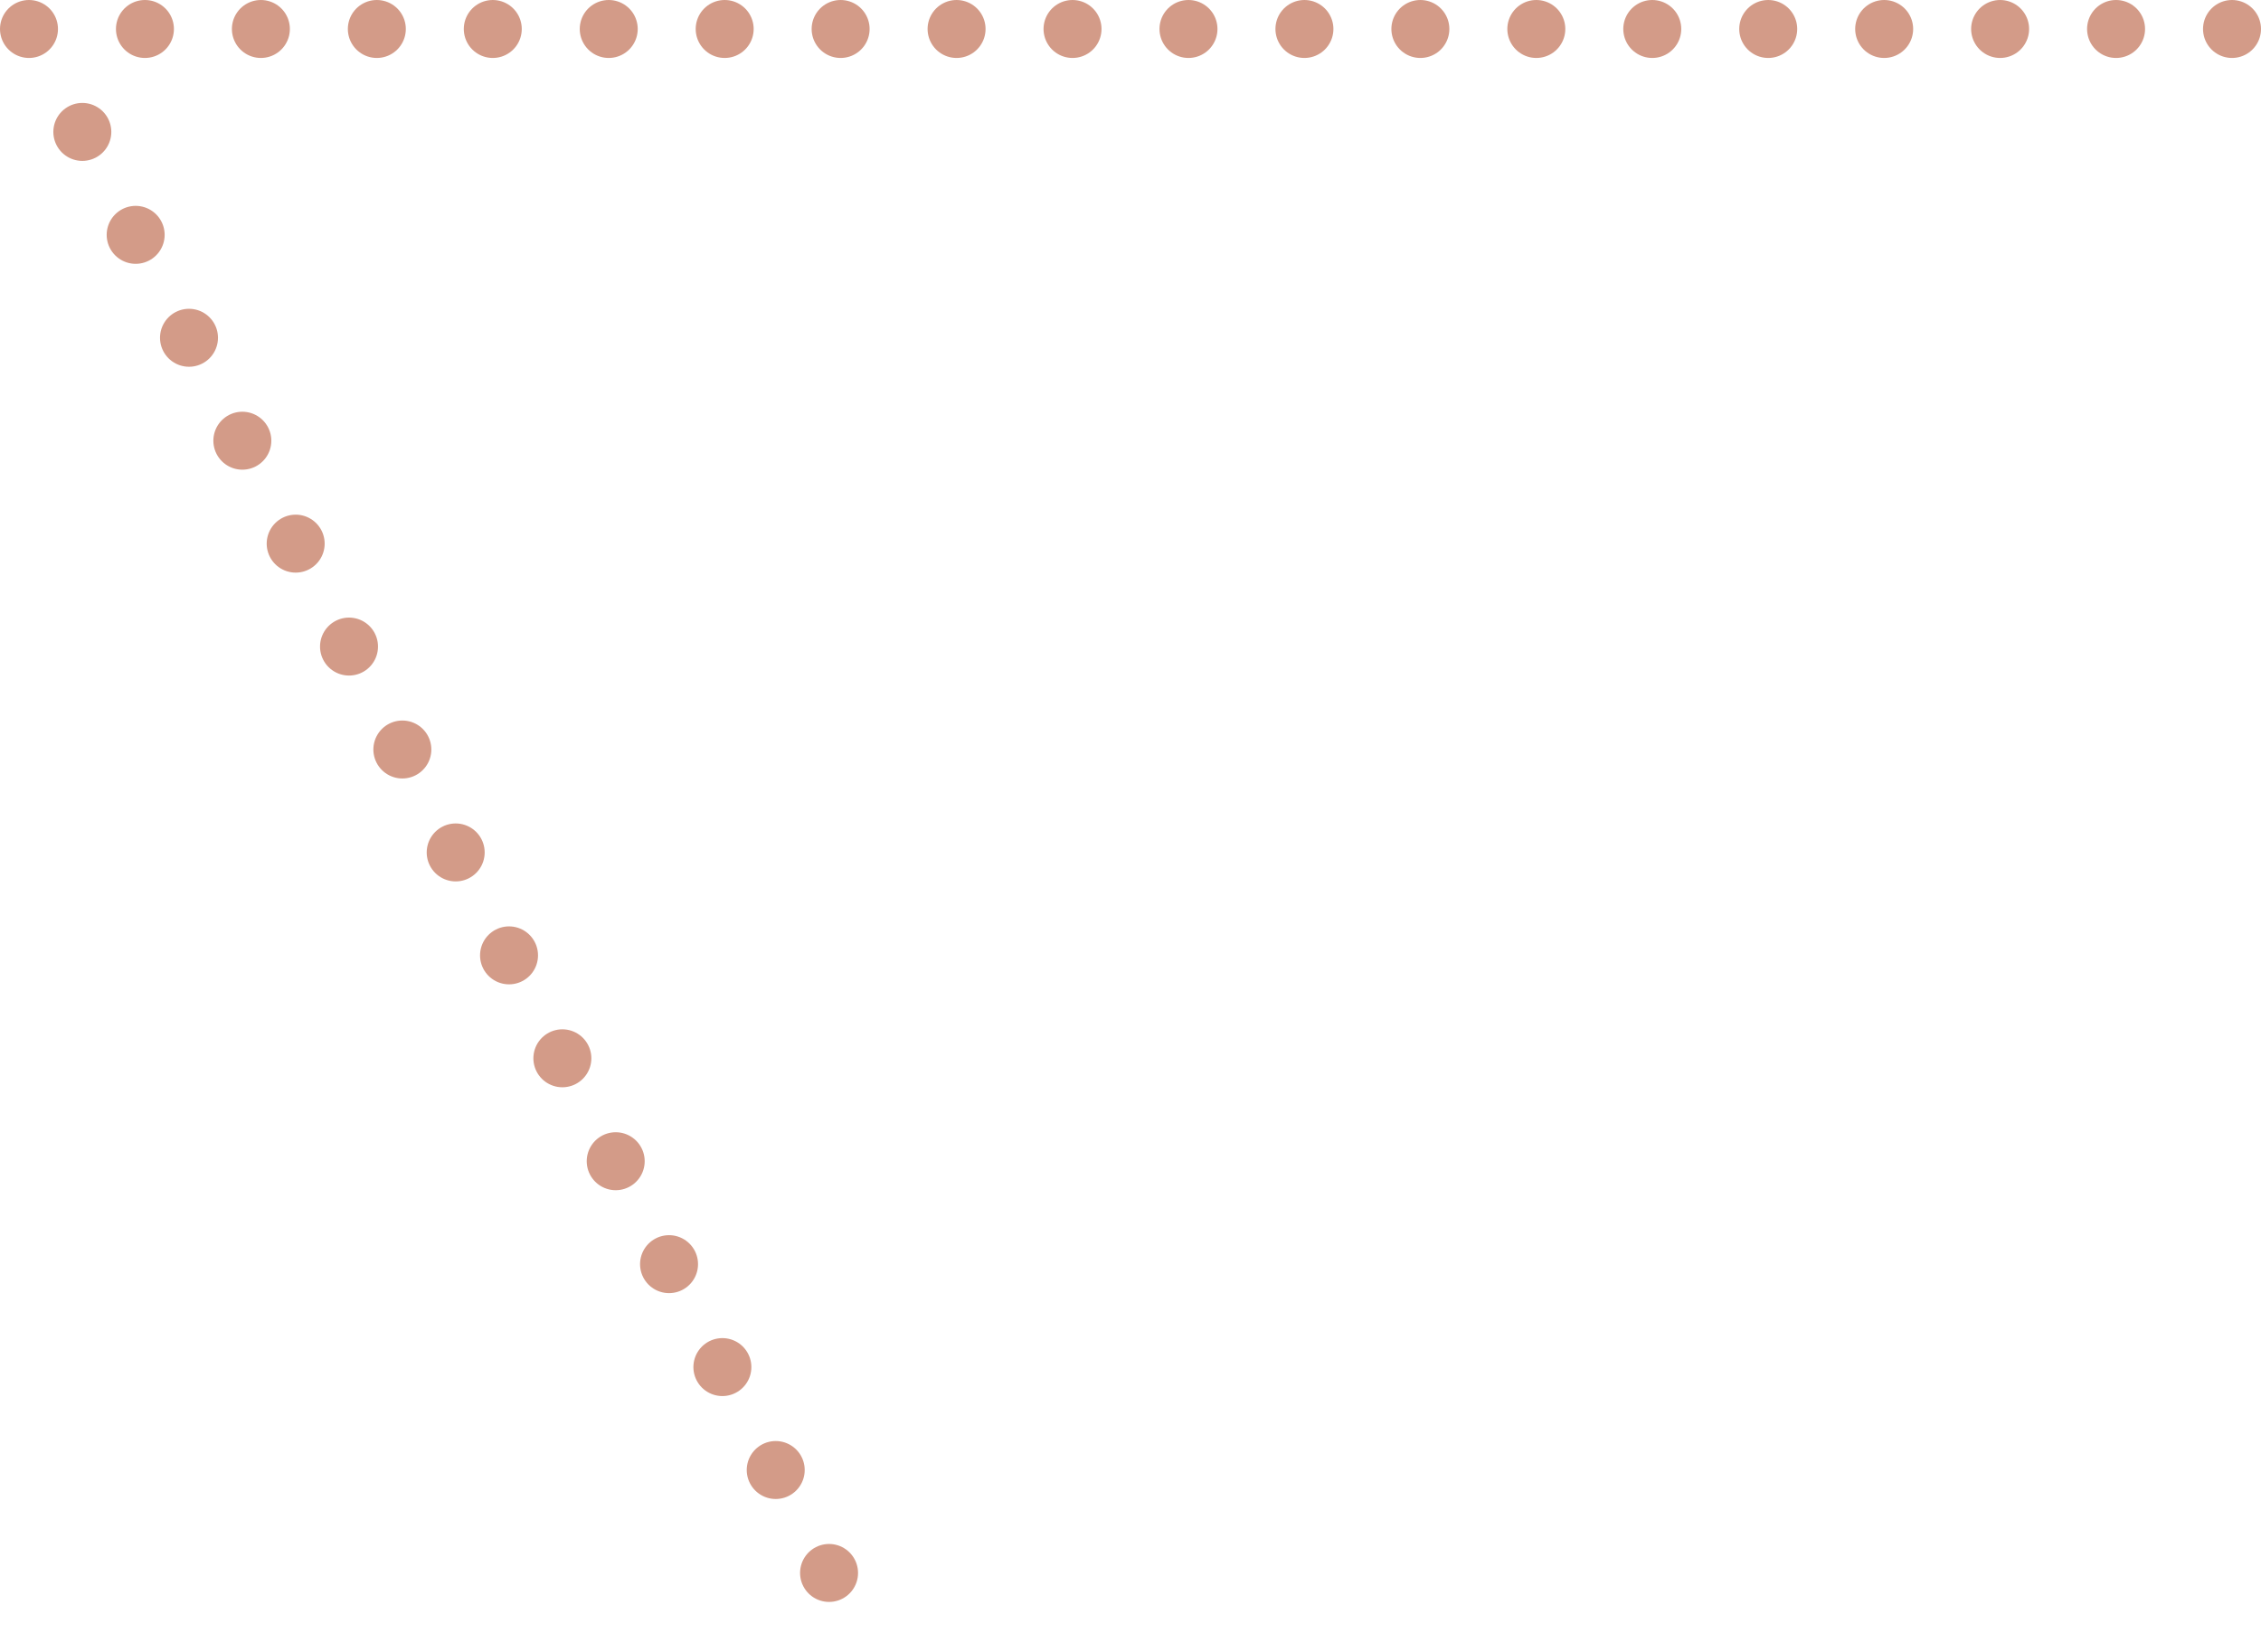 <!-- Generator: Adobe Illustrator 19.2.1, SVG Export Plug-In  -->
<svg version="1.1"
	 xmlns="http://www.w3.org/2000/svg" xmlns:xlink="http://www.w3.org/1999/xlink" xmlns:a="http://ns.adobe.com/AdobeSVGViewerExtensions/3.0/"
	 x="0px" y="0px" width="39px" height="28.505px" viewBox="0 0 39 28.505" style="enable-background:new 0 0 39 28.505;"
	 xml:space="preserve">
<style type="text/css">
	.st0{fill:none;stroke:#D39B88;stroke-linecap:round;stroke-linejoin:round;stroke-miterlimit:10;stroke-dasharray:0,2;}
</style>
<defs>
</defs>
<polyline class="st0" points="38.5,0.5 0.5,0.5 14.75,28.005 "/>
</svg>